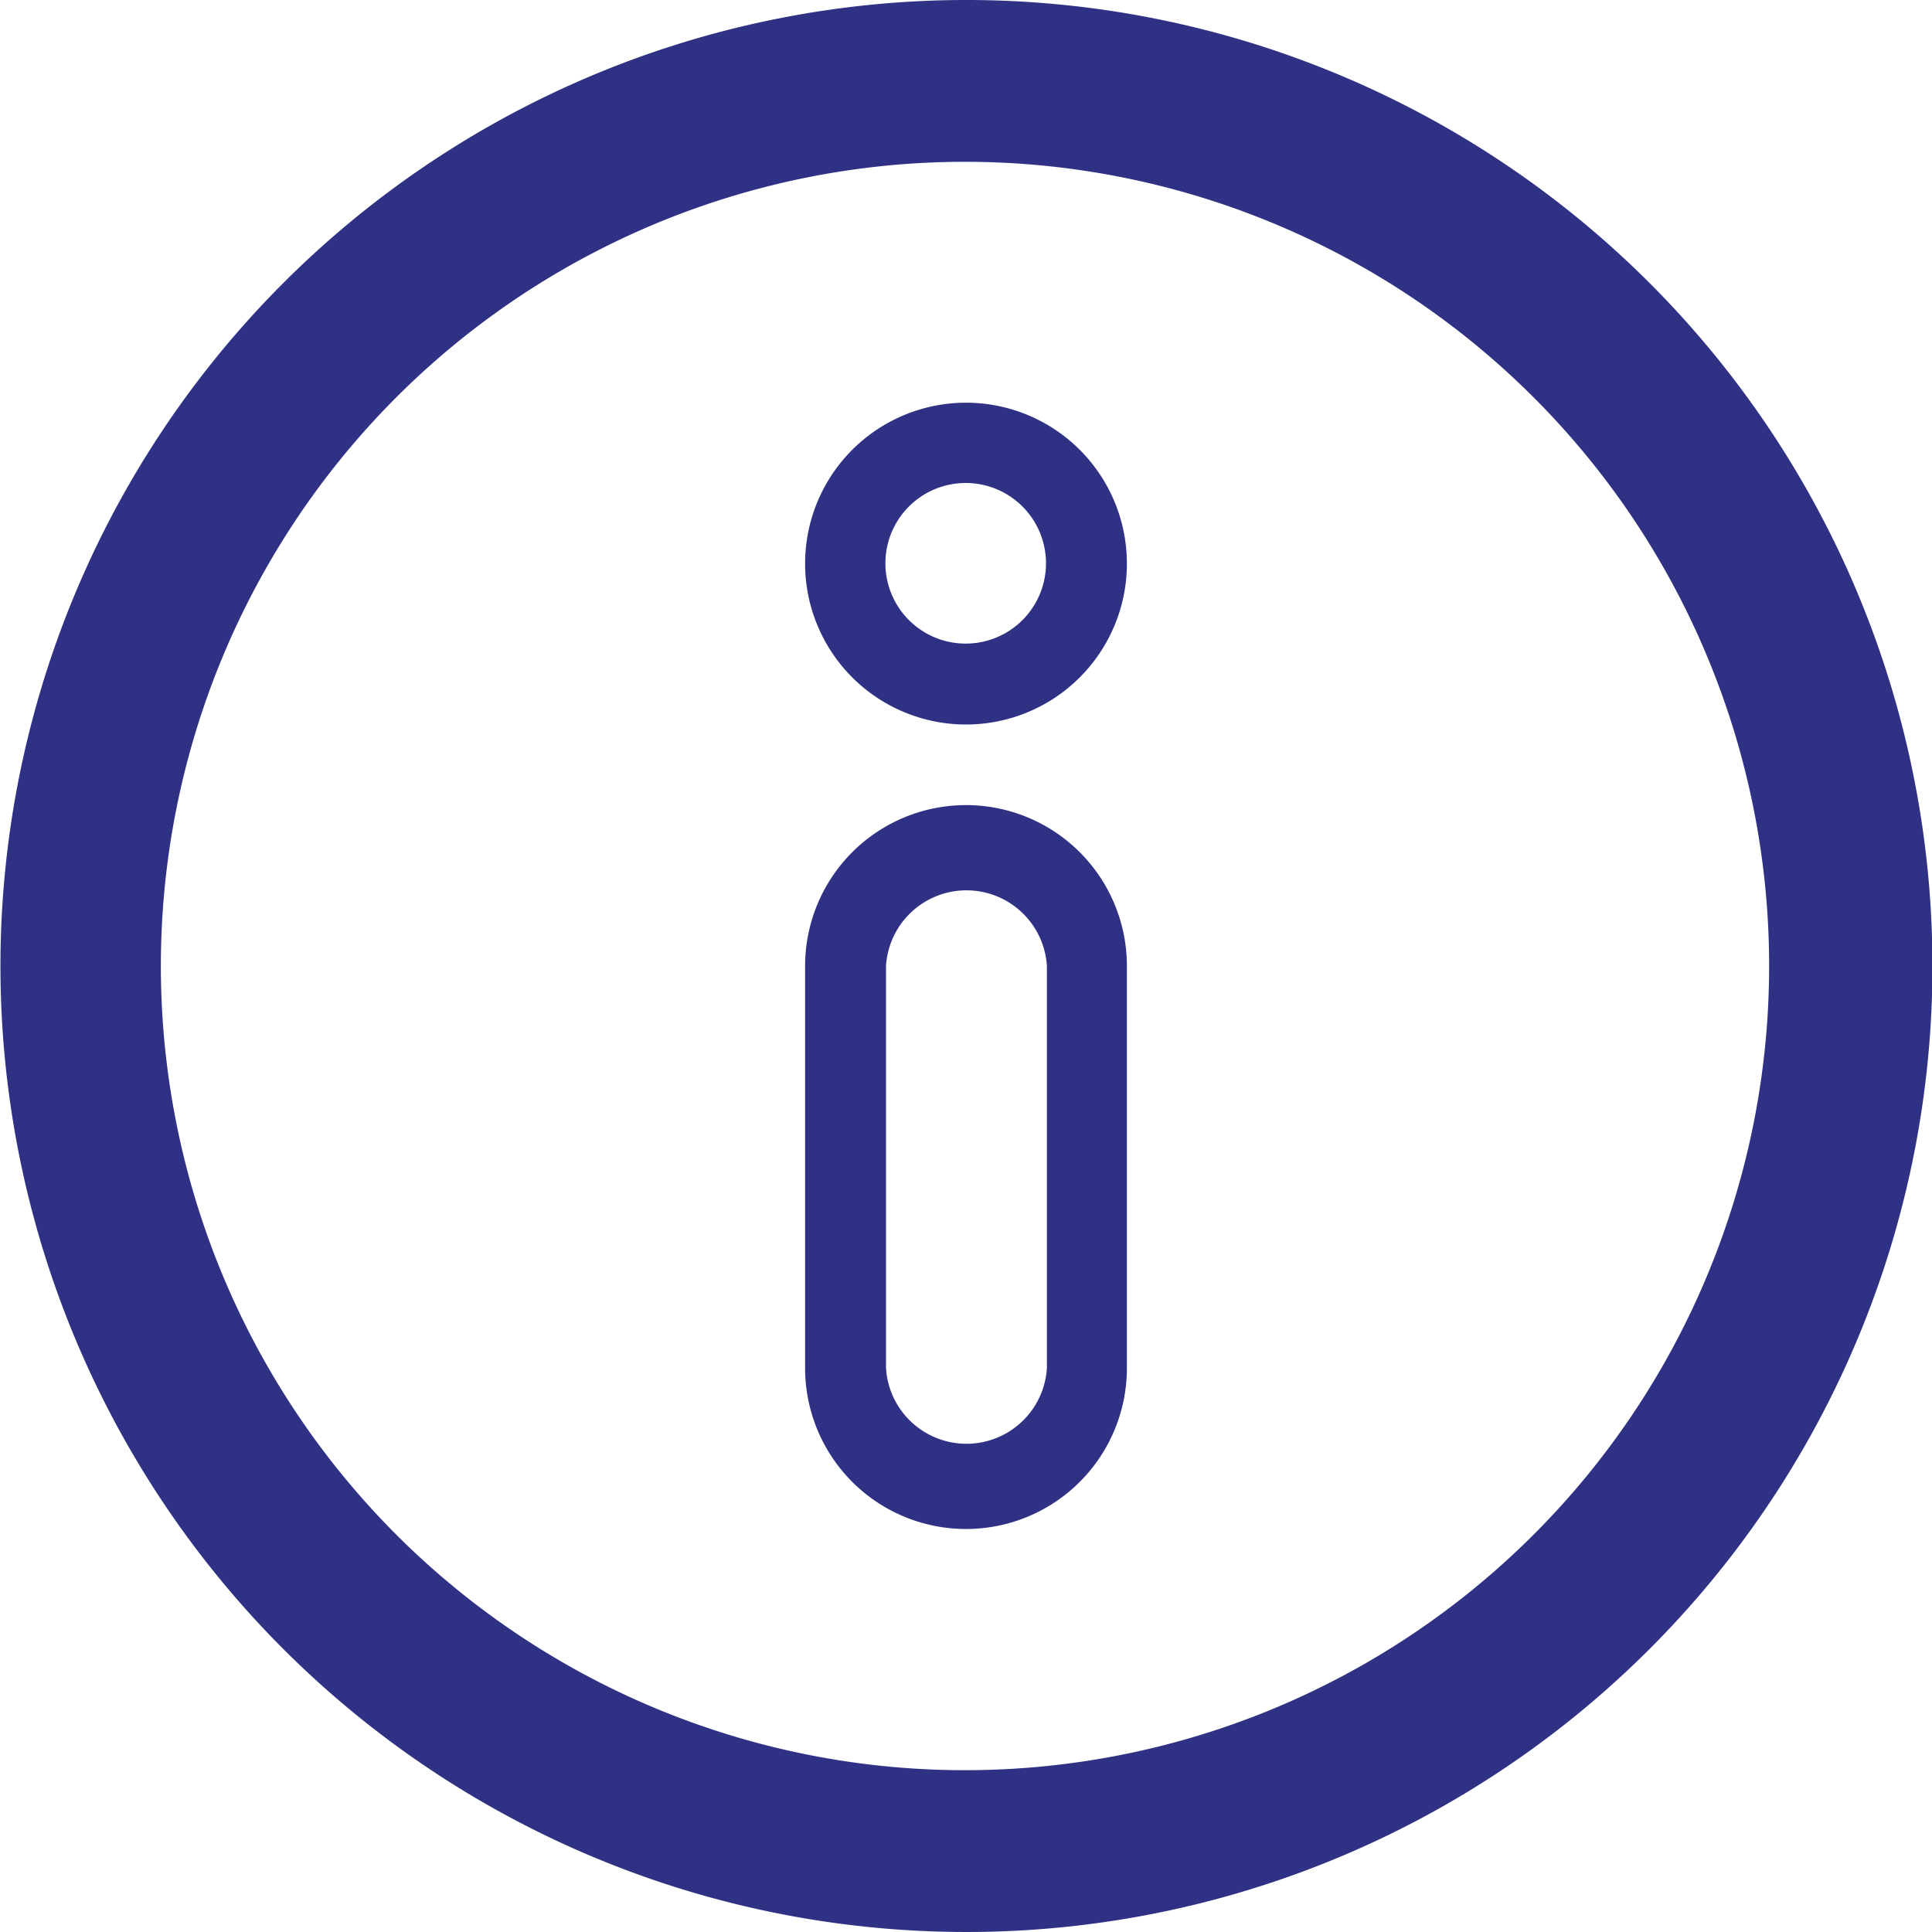 <svg id="レイヤー_1" data-name="レイヤー 1" xmlns="http://www.w3.org/2000/svg" viewBox="0 0 64 64"><defs><style>.cls-1{fill:#2f3184;}</style></defs><title>info</title><path class="cls-1" d="M9.37,54.61a32,32,0,1,0,0-45.22A32,32,0,0,0,9.37,54.61Zm3.76-41.45a26.64,26.64,0,1,1,0,37.68A26.65,26.65,0,0,1,13.13,13.16Z"/><path class="cls-1" d="M32,24a5.33,5.33,0,1,0-5.33-5.33A5.33,5.33,0,0,0,32,24Zm0-8a2.66,2.66,0,1,1-2.67,2.66A2.66,2.66,0,0,1,32,16Z"/><path class="cls-1" d="M32,50.65a5.33,5.33,0,0,0,5.33-5.33V32a5.33,5.33,0,0,0-10.66,0V45.32A5.33,5.33,0,0,0,32,50.65ZM29.35,32a2.67,2.67,0,0,1,5.33,0V45.32a2.67,2.67,0,0,1-5.33,0Z"/></svg>